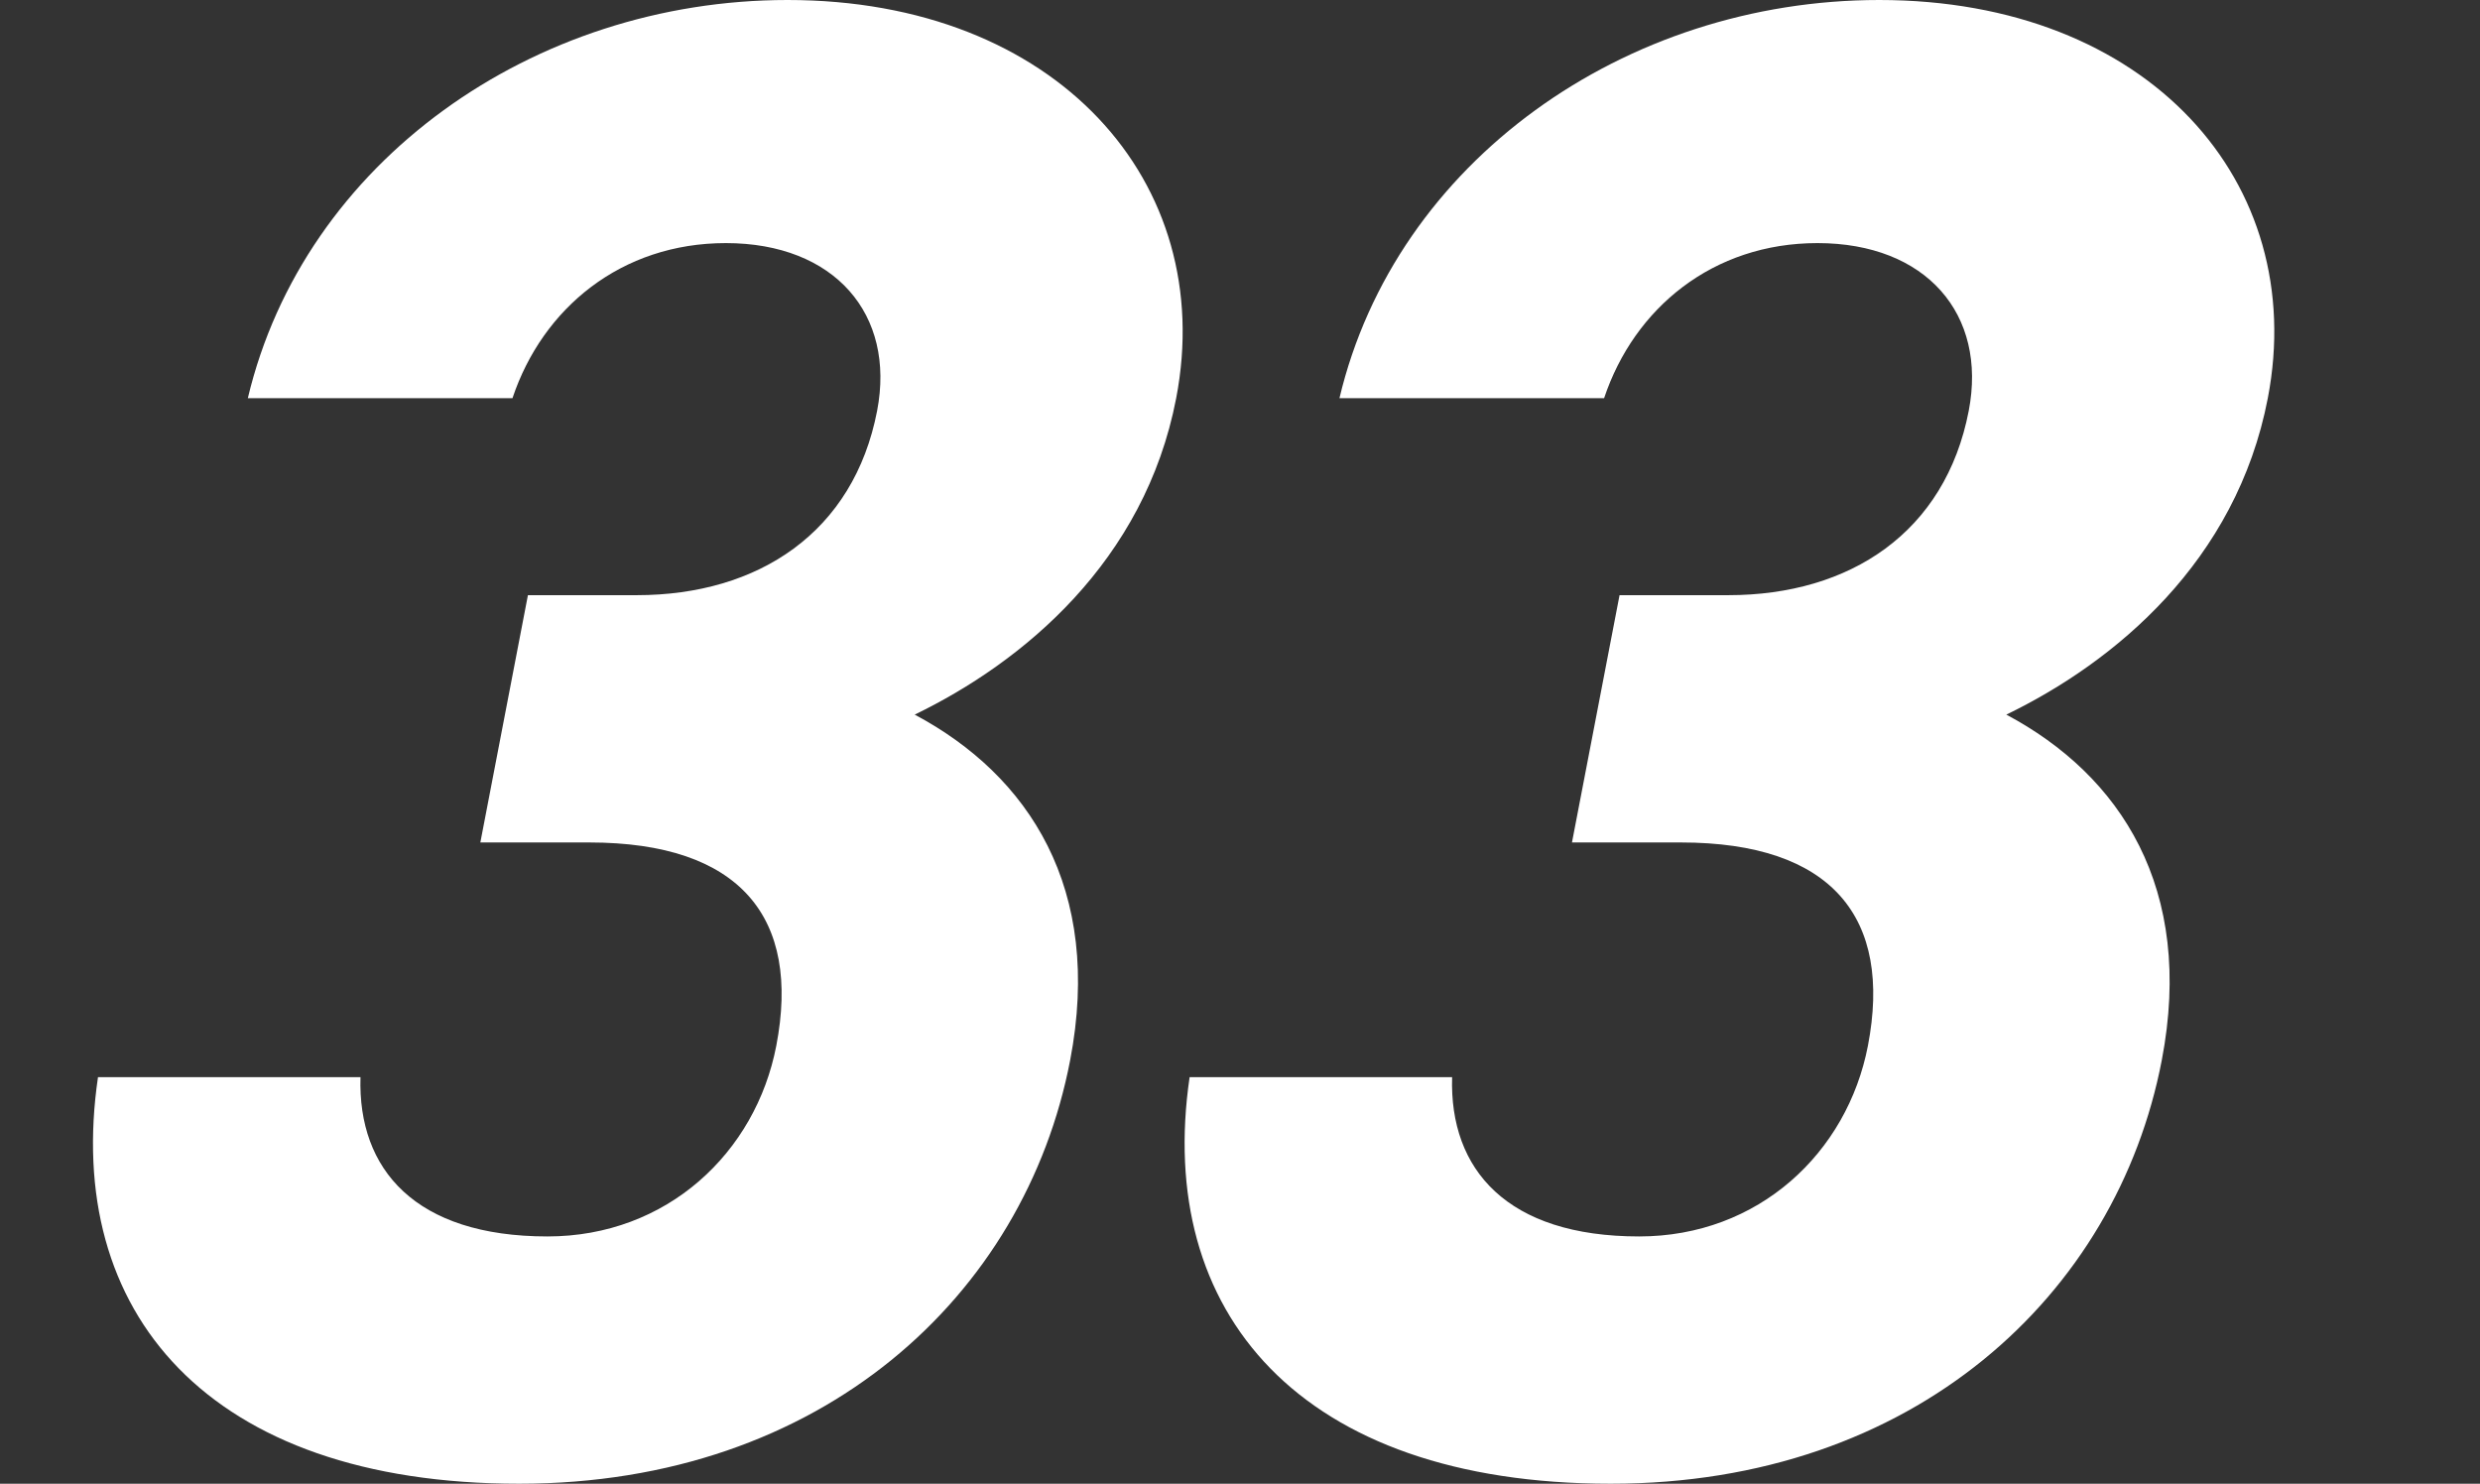 <?xml version="1.0" encoding="UTF-8"?> <svg xmlns="http://www.w3.org/2000/svg" width="234" height="140" viewBox="0 0 234 140" fill="none"><rect x="0" y="0" width="234" height="140" fill="#333333" stroke="none"/><path d="M45.323 79.492L49.812 56.158H60.082C71.559 56.158 80.554 50.226 82.761 38.757C84.51 29.661 78.756 22.938 68.487 22.938C58.62 22.938 51.198 29.068 48.354 37.571H23.384C28.69 15.226 50.346 0 74.309 0C99.681 0 114.897 17.203 110.979 37.571C108.011 52.994 96.52 62.486 86.306 67.429C97.083 73.164 104.09 83.842 100.971 100.057C96.71 122.203 77.58 140 48.986 140C19.586 140 5.992 123.785 9.246 101.638H34.014C33.75 110.339 39.178 116.667 51.662 116.667C62.939 116.667 71.307 108.757 73.247 98.672C75.568 86.61 69.889 79.492 55.593 79.492H45.323Z" fill="white"></path><path d="M148.323 79.492L152.812 56.158H163.082C174.56 56.158 183.554 50.226 185.761 38.757C187.511 29.661 181.756 22.938 171.487 22.938C161.62 22.938 154.198 29.068 151.354 37.571H126.384C131.69 15.226 153.346 0 177.309 0C202.681 0 217.897 17.203 213.979 37.571C211.011 52.994 199.52 62.486 189.306 67.429C200.083 73.164 207.09 83.842 203.971 100.057C199.71 122.203 180.58 140 151.986 140C122.586 140 108.992 123.785 112.246 101.638H137.014C136.75 110.339 142.178 116.667 154.662 116.667C165.939 116.667 174.307 108.757 176.247 98.672C178.568 86.61 172.89 79.492 158.593 79.492H148.323Z" fill="white"></path></svg> 